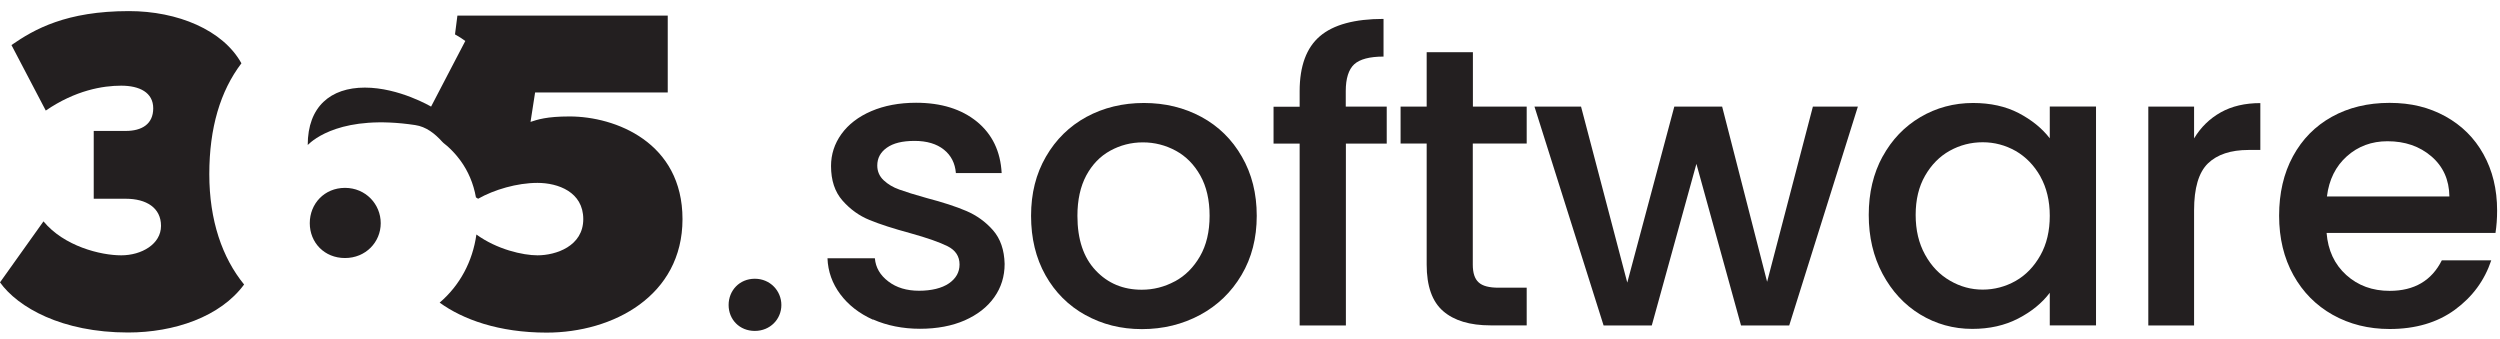 <svg width="155" height="21" viewBox="0 0 155 21" fill="none" xmlns="http://www.w3.org/2000/svg">
<path d="M14.97 3.929C13.828 1.859 11.011 0.688 7.996 0.688C4.108 0.688 2.129 1.81 0.71 2.793L2.838 6.855C4.683 5.592 6.378 5.312 7.514 5.312C8.649 5.312 9.5 5.733 9.5 6.715C9.5 7.697 8.791 8.118 7.797 8.118H5.811V12.322H7.797C9.075 12.322 9.983 12.883 9.983 14.005C9.983 15.128 8.791 15.83 7.514 15.83C6.237 15.83 3.973 15.269 2.696 13.725L0 17.507C1.107 19.051 3.824 20.615 7.939 20.615C10.799 20.615 13.658 19.647 15.134 17.64C13.779 15.977 12.977 13.669 12.977 10.799C12.977 7.929 13.658 5.648 14.97 3.922V3.929Z" fill="#231F20"/>
<path d="M21.391 11.648C20.114 11.648 19.206 12.63 19.206 13.837C19.206 15.044 20.114 15.998 21.391 15.998C22.668 15.998 23.605 15.016 23.605 13.837C23.605 12.658 22.668 11.648 21.391 11.648Z" fill="#231F20"/>
<path d="M35.305 7.22C33.886 7.22 33.318 7.417 32.893 7.557L33.176 5.733H41.4V0.968H28.359L28.21 2.133C28.451 2.266 28.671 2.407 28.849 2.54L27.926 4.308L26.727 6.61C26.727 6.61 24.741 5.431 22.619 5.431C20.498 5.431 19.079 6.61 19.079 8.989C19.419 8.652 21.221 7.073 25.741 7.754C26.415 7.852 26.961 8.28 27.415 8.785C27.515 8.897 27.635 8.967 27.742 9.066C27.884 9.192 28.018 9.325 28.146 9.466C28.21 9.536 28.267 9.606 28.331 9.676C28.409 9.774 28.487 9.873 28.565 9.978C29.019 10.609 29.352 11.36 29.508 12.237L29.643 12.322C30.636 11.76 32.055 11.339 33.325 11.339C34.596 11.339 36.163 11.9 36.163 13.585C36.163 15.269 34.461 15.83 33.325 15.83C32.424 15.83 30.807 15.465 29.537 14.539C29.303 16.202 28.522 17.682 27.259 18.763C28.692 19.802 30.92 20.622 33.893 20.622C38.001 20.622 42.315 18.349 42.315 13.585C42.315 8.82 38.15 7.22 35.312 7.22H35.305Z" fill="#231F20"/>
<path d="M46.799 17.282C45.848 17.282 45.174 18.012 45.174 18.91C45.174 19.808 45.848 20.517 46.799 20.517C47.75 20.517 48.445 19.788 48.445 18.91C48.445 18.033 47.75 17.282 46.799 17.282Z" fill="#231F20"/>
<path d="M54.128 19.822C53.27 19.436 52.596 18.91 52.099 18.244C51.602 17.577 51.333 16.833 51.304 16.012H54.242C54.291 16.588 54.568 17.065 55.079 17.451C55.583 17.837 56.221 18.026 56.98 18.026C57.739 18.026 58.392 17.872 58.832 17.57C59.272 17.268 59.492 16.875 59.492 16.398C59.492 15.893 59.243 15.514 58.754 15.268C58.264 15.023 57.491 14.749 56.427 14.454C55.398 14.174 54.561 13.907 53.915 13.641C53.27 13.381 52.709 12.974 52.234 12.434C51.758 11.893 51.524 11.178 51.524 10.293C51.524 9.571 51.737 8.911 52.17 8.308C52.603 7.711 53.22 7.234 54.022 6.89C54.823 6.547 55.753 6.371 56.796 6.371C58.357 6.371 59.612 6.764 60.57 7.543C61.521 8.322 62.032 9.388 62.103 10.729H59.265C59.215 10.118 58.967 9.634 58.52 9.276C58.073 8.918 57.463 8.736 56.703 8.736C55.944 8.736 55.384 8.876 54.986 9.157C54.589 9.437 54.391 9.802 54.391 10.265C54.391 10.623 54.525 10.932 54.788 11.178C55.05 11.423 55.377 11.62 55.76 11.753C56.143 11.893 56.703 12.069 57.456 12.279C58.449 12.539 59.272 12.806 59.91 13.079C60.549 13.353 61.102 13.746 61.564 14.272C62.025 14.798 62.266 15.493 62.287 16.363C62.287 17.135 62.075 17.823 61.642 18.433C61.209 19.044 60.599 19.514 59.811 19.864C59.024 20.208 58.094 20.384 57.037 20.384C55.98 20.384 54.994 20.187 54.135 19.808L54.128 19.822Z" fill="#231F20"/>
<path d="M67.282 19.528C66.239 18.945 65.416 18.125 64.82 17.065C64.224 16.005 63.926 14.777 63.926 13.381C63.926 11.985 64.231 10.778 64.849 9.711C65.466 8.645 66.303 7.824 67.36 7.248C68.424 6.673 69.609 6.385 70.922 6.385C72.235 6.385 73.419 6.673 74.484 7.248C75.548 7.824 76.385 8.645 76.995 9.711C77.613 10.778 77.918 11.999 77.918 13.381C77.918 14.763 77.606 15.984 76.974 17.051C76.343 18.117 75.484 18.945 74.398 19.528C73.313 20.11 72.114 20.405 70.801 20.405C69.489 20.405 68.339 20.11 67.289 19.528H67.282ZM72.845 17.444C73.483 17.1 74.001 16.581 74.398 15.893C74.796 15.206 74.995 14.363 74.995 13.381C74.995 12.399 74.803 11.564 74.42 10.883C74.037 10.202 73.533 9.69 72.901 9.346C72.27 9.003 71.589 8.827 70.858 8.827C70.127 8.827 69.453 9.003 68.829 9.346C68.205 9.69 67.715 10.202 67.346 10.883C66.984 11.564 66.8 12.399 66.8 13.381C66.8 14.841 67.176 15.97 67.935 16.77C68.687 17.57 69.638 17.963 70.787 17.963C71.518 17.963 72.199 17.788 72.838 17.444H72.845Z" fill="#231F20"/>
<path d="M85.984 8.904H83.445V20.18H80.578V8.904H78.96V6.617H80.578V5.655C80.578 4.098 80.997 2.961 81.834 2.245C82.671 1.529 83.991 1.172 85.779 1.172V3.508C84.913 3.508 84.31 3.67 83.962 3.985C83.615 4.308 83.437 4.862 83.437 5.648V6.61H85.977V8.897L85.984 8.904Z" fill="#231F20"/>
<path d="M91.313 8.904V16.412C91.313 16.924 91.433 17.289 91.675 17.507C91.916 17.732 92.328 17.837 92.909 17.837H94.655V20.173H92.413C91.135 20.173 90.156 19.879 89.475 19.289C88.794 18.7 88.454 17.738 88.454 16.405V8.897H86.836V6.61H88.454V3.235H91.32V6.61H94.655V8.897H91.32L91.313 8.904Z" fill="#231F20"/>
<path d="M115.188 6.61L110.931 20.18H107.944L105.177 10.16L102.41 20.18H99.423L95.137 6.61H98.025L100.891 17.521L103.807 6.61H106.773L109.561 17.472L112.399 6.61H115.188Z" fill="#231F20"/>
<path d="M116.72 9.711C117.295 8.659 118.075 7.845 119.062 7.262C120.048 6.68 121.141 6.385 122.332 6.385C123.411 6.385 124.355 6.596 125.156 7.01C125.958 7.431 126.604 7.95 127.086 8.575V6.603H129.953V20.173H127.086V18.152C126.604 18.791 125.951 19.324 125.121 19.752C124.291 20.18 123.347 20.391 122.283 20.391C121.105 20.391 120.027 20.089 119.047 19.493C118.068 18.896 117.295 18.054 116.72 16.981C116.146 15.907 115.862 14.686 115.862 13.325C115.862 11.964 116.146 10.757 116.72 9.704V9.711ZM126.504 10.939C126.114 10.252 125.603 9.725 124.972 9.36C124.34 9.003 123.659 8.82 122.928 8.82C122.198 8.82 121.517 8.996 120.885 9.346C120.254 9.697 119.743 10.216 119.353 10.897C118.962 11.578 118.771 12.385 118.771 13.325C118.771 14.265 118.962 15.079 119.353 15.788C119.743 16.497 120.254 17.03 120.899 17.402C121.538 17.774 122.212 17.956 122.928 17.956C123.645 17.956 124.34 17.774 124.972 17.416C125.603 17.058 126.114 16.525 126.504 15.83C126.895 15.135 127.086 14.314 127.086 13.381C127.086 12.448 126.888 11.634 126.504 10.946V10.939Z" fill="#231F20"/>
<path d="M137.686 6.967C138.375 6.582 139.191 6.392 140.141 6.392V9.297H139.418C138.304 9.297 137.467 9.578 136.892 10.132C136.317 10.693 136.033 11.662 136.033 13.037V20.18H133.195V6.61H136.033V8.581C136.445 7.894 136.998 7.353 137.686 6.967Z" fill="#231F20"/>
<path d="M154.728 14.441H144.249C144.334 15.521 144.739 16.391 145.469 17.051C146.2 17.71 147.094 18.033 148.158 18.033C149.684 18.033 150.762 17.402 151.394 16.139H154.459C154.04 17.388 153.295 18.405 152.203 19.205C151.117 19.998 149.769 20.398 148.158 20.398C146.846 20.398 145.675 20.103 144.632 19.521C143.596 18.938 142.78 18.117 142.192 17.058C141.603 15.998 141.305 14.77 141.305 13.374C141.305 11.978 141.588 10.75 142.163 9.69C142.738 8.631 143.54 7.817 144.576 7.241C145.611 6.666 146.803 6.378 148.151 6.378C149.499 6.378 150.599 6.659 151.614 7.213C152.628 7.775 153.416 8.553 153.976 9.564C154.537 10.574 154.821 11.732 154.821 13.051C154.821 13.563 154.785 14.02 154.721 14.434L154.728 14.441ZM151.862 12.174C151.848 11.143 151.472 10.315 150.741 9.69C150.01 9.066 149.109 8.757 148.024 8.757C147.045 8.757 146.207 9.066 145.512 9.683C144.817 10.301 144.398 11.136 144.27 12.181H151.862V12.174Z" fill="#231F20"/>
</svg>
